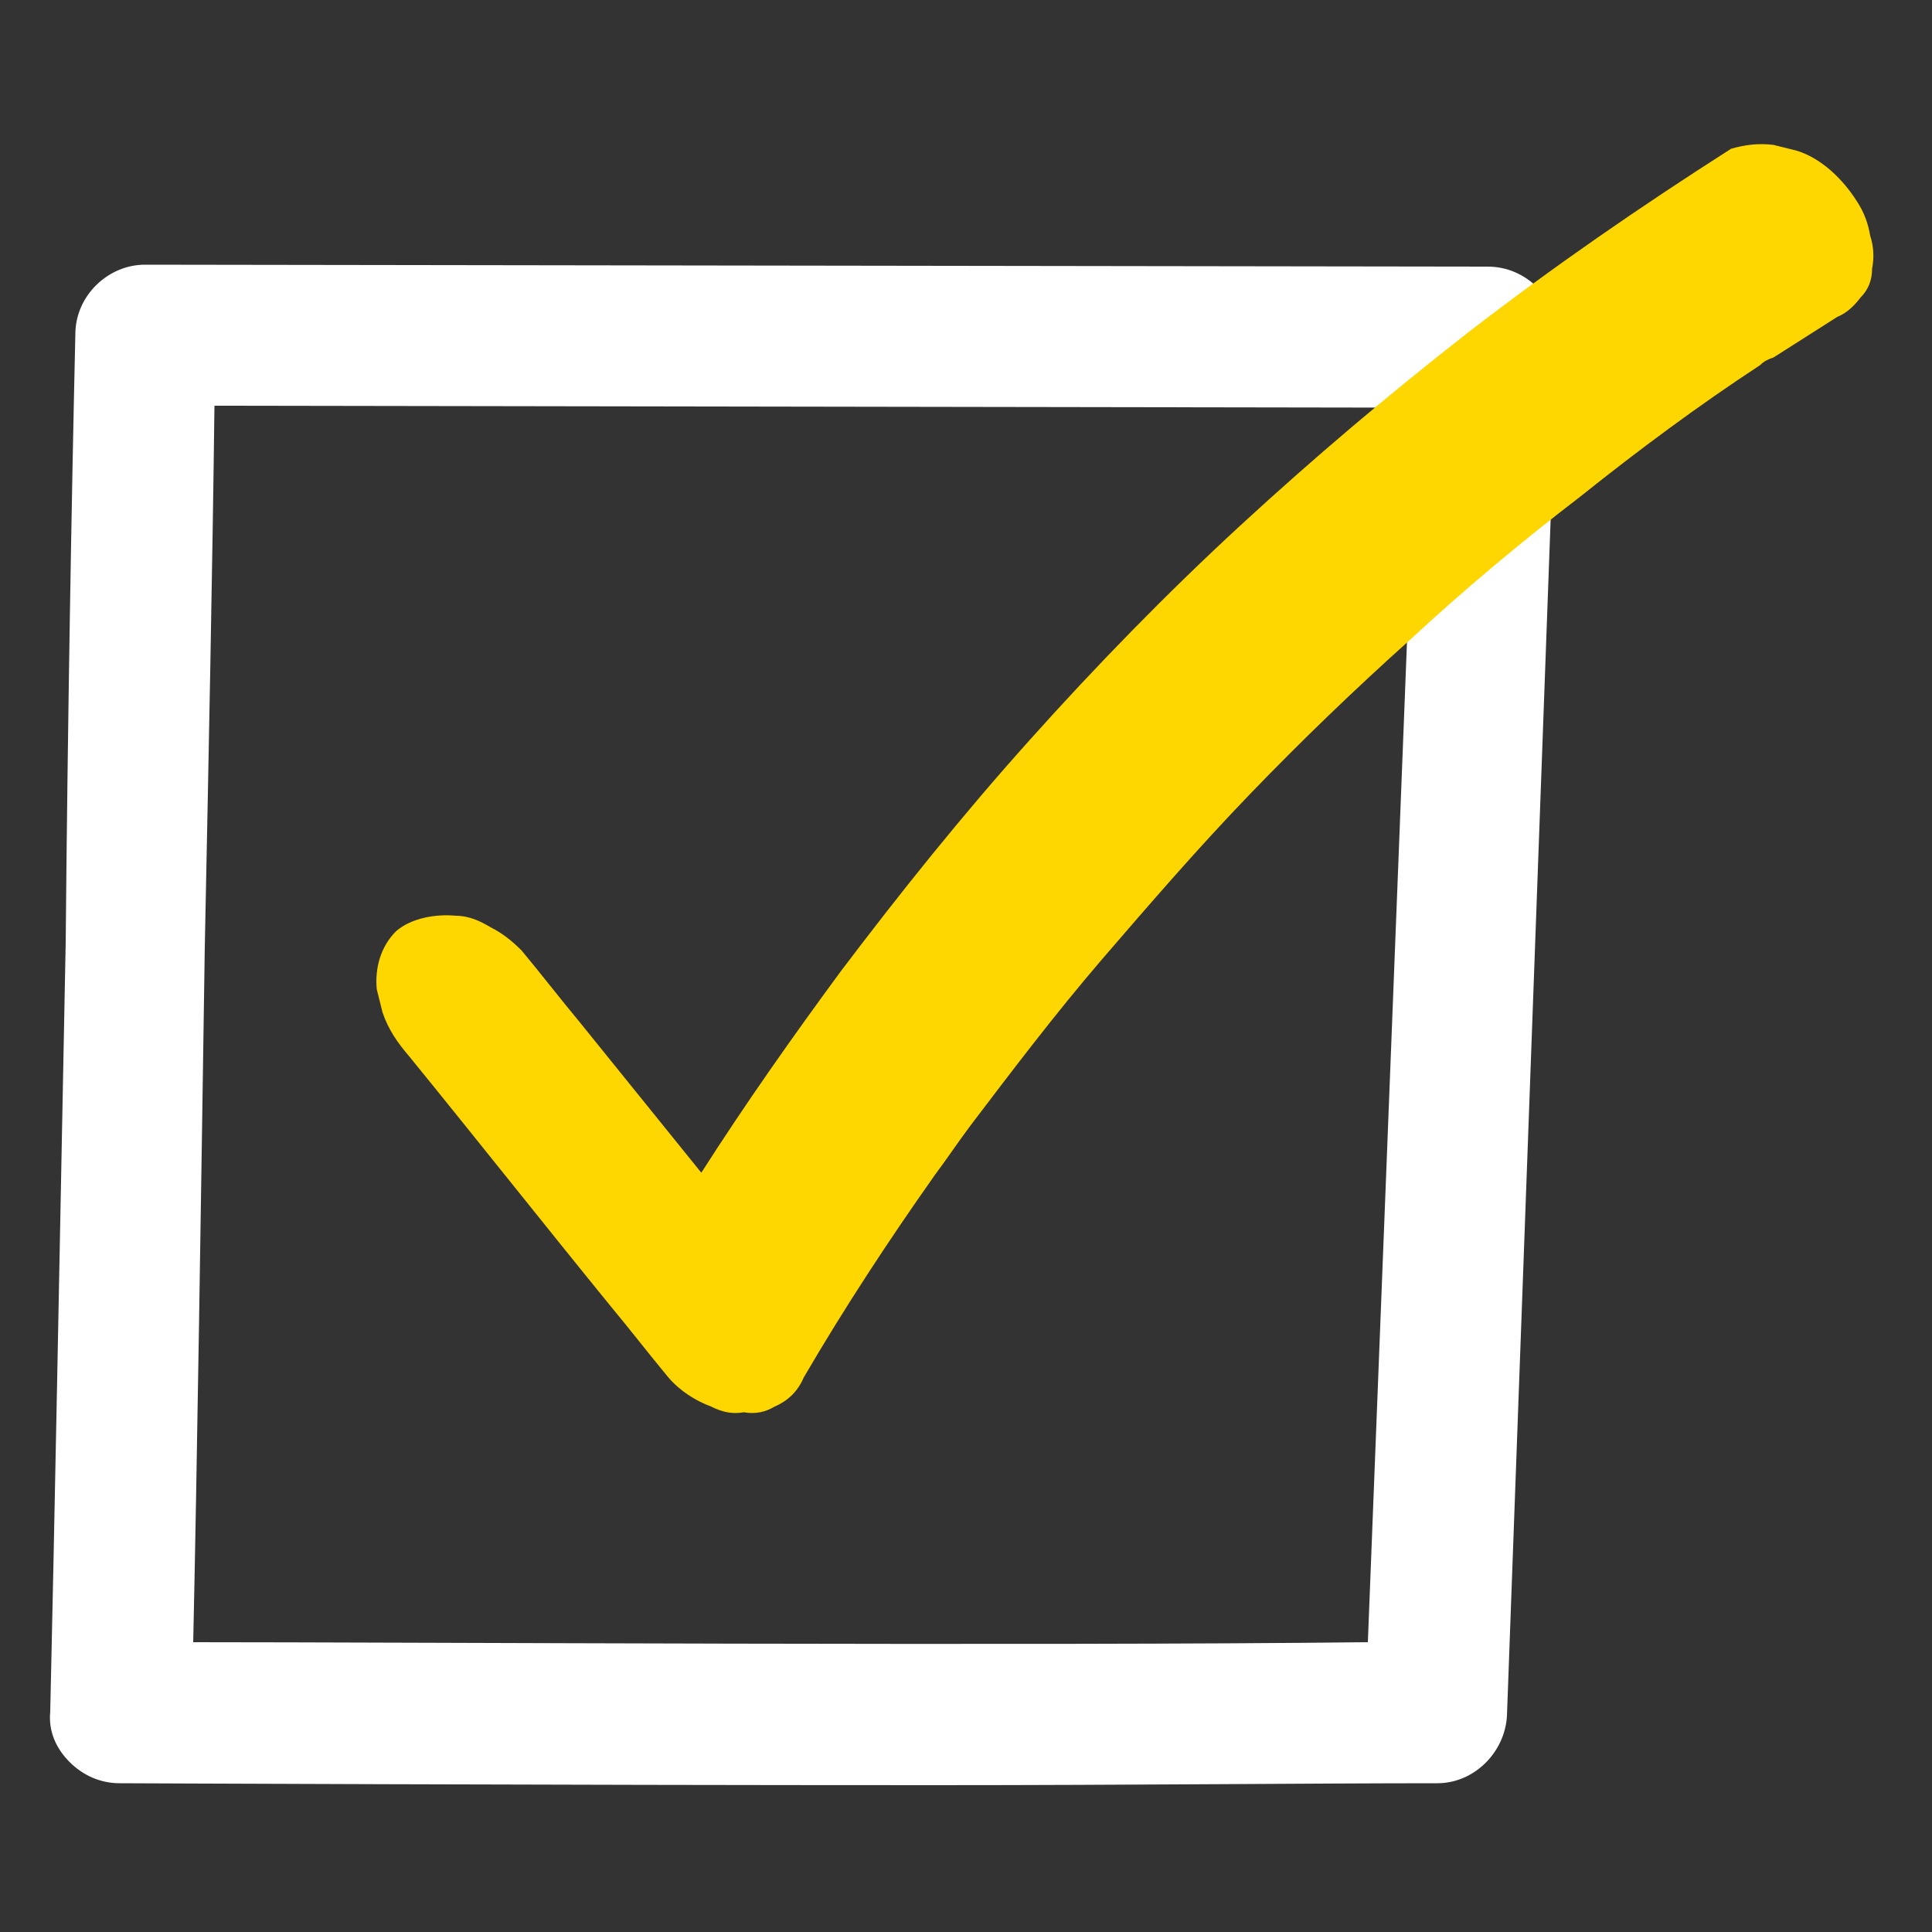<?xml version="1.0" encoding="utf-8"?>
<!-- Generator: Adobe Illustrator 24.1.2, SVG Export Plug-In . SVG Version: 6.00 Build 0)  -->
<svg version="1.1" id="圖層_1" xmlns="http://www.w3.org/2000/svg" xmlns:xlink="http://www.w3.org/1999/xlink" x="0px" y="0px"
	 viewBox="0 0 100 100" style="enable-background:new 0 0 100 100;" xml:space="preserve">
<rect x="0" y="0" width="100" height="100" fill="#333333" stroke="none"/>
<style type="text/css">
	.st0{fill:#FFFFFF;}
	.st1{fill:#FFD700;}
</style>
<g>
	<path class="st0" d="M48.4,92.4c-20.1,0-41.8-0.1-42.2-0.1c-1,0-1.9-0.4-2.6-1.1s-1.1-1.6-1-2.6C2.8,80,3.1,64.2,3.4,48.8
		C3.5,37.6,3.7,26,3.9,17.3c0-2,1.7-3.6,3.6-3.6l0,0L77,13.8c1,0,1.9,0.4,2.6,1.1c0.7,0.7,1.1,1.7,1,2.7L78,88.8
		c-0.1,1.9-1.7,3.5-3.6,3.5C68,92.3,58.4,92.4,48.4,92.4z M10,85c11,0,43.5,0.2,60.8,0l2.5-63.9L11.1,21c-0.1,8.2-0.3,18.2-0.5,28
		C10.4,62.3,10.2,76,10,85z"/>
	<path class="st1" d="M96.8,12.2c-0.1-0.6-0.3-1.2-0.7-1.8c-0.7-1.1-1.8-2.2-3.1-2.6c-0.4-0.1-0.8-0.2-1.2-0.3
		c-0.8-0.1-1.5,0-2.2,0.2c-4.7,3-9.2,6.1-13.6,9.5c-4.1,3.2-8,6.5-11.8,10c-3.8,3.5-7.5,7.3-10.9,11.1c-3.5,3.9-6.7,7.9-9.8,12
		c-2.5,3.4-4.9,6.8-7.2,10.4c-2.1-2.6-4.2-5.2-6.3-7.8c-1-1.2-2-2.5-3-3.7c-0.5-0.5-1-0.9-1.6-1.2c-0.5-0.3-1.1-0.6-1.8-0.6
		c-1-0.1-2.3,0.1-3.1,0.8c-0.8,0.8-1.1,1.9-1,3c0.1,0.4,0.2,0.8,0.3,1.2c0.3,0.9,0.8,1.6,1.4,2.3c3.5,4.3,6.9,8.6,10.4,12.9
		c1,1.2,2,2.5,3,3.7c0.6,0.7,1.4,1.2,2.2,1.5c0.6,0.3,1.1,0.4,1.7,0.3c0.6,0.1,1.1,0,1.6-0.3c0.7-0.3,1.2-0.8,1.5-1.5
		c2.1-3.6,4.4-7.1,6.8-10.5c0.6-0.8,1.2-1.7,1.8-2.5c2.2-2.9,4.4-5.8,6.8-8.6c2.5-2.9,5-5.8,7.7-8.6s5.4-5.4,8.3-8
		c2.8-2.6,5.8-5.1,8.8-7.4c3-2.4,6.1-4.7,9.3-6.8c0.2-0.2,0.4-0.3,0.7-0.4c1.1-0.7,2.2-1.4,3.3-2.1c0.5-0.2,0.9-0.6,1.2-1
		c0.4-0.4,0.6-0.9,0.6-1.5C97,13.4,97,12.8,96.8,12.2z"/>
</g>
</svg>

